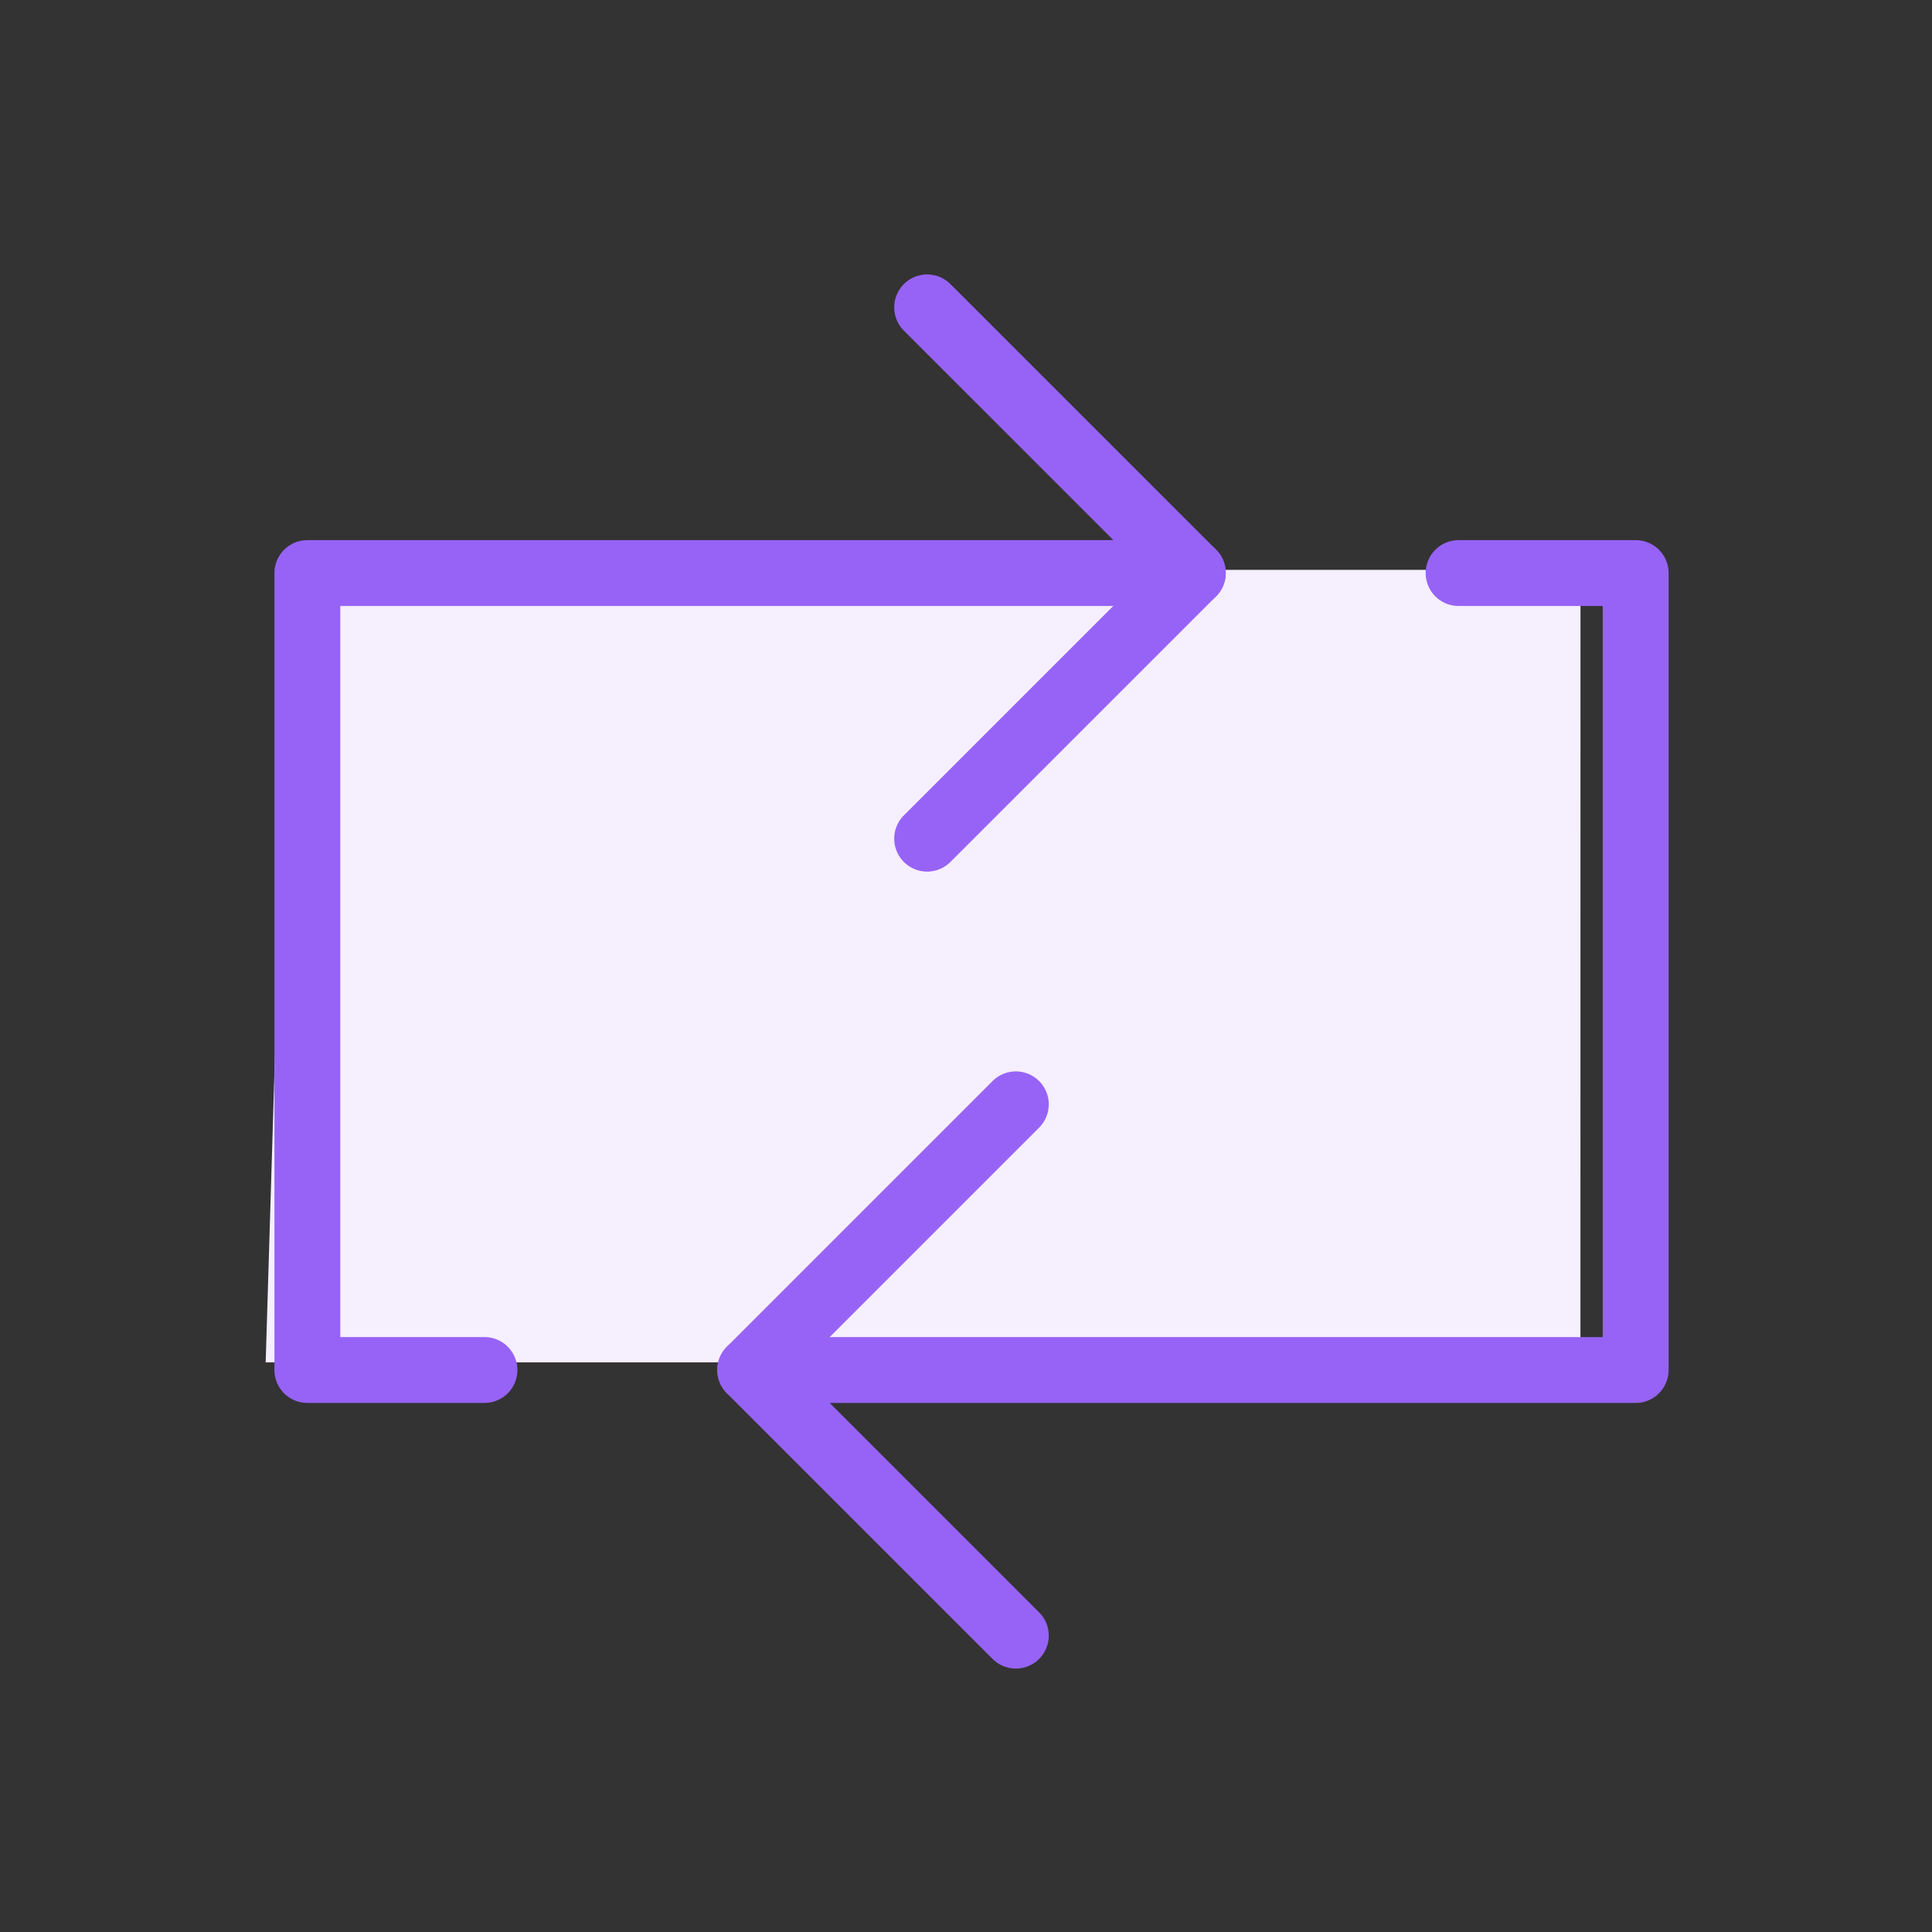 <svg width="88" height="88" viewBox="0 0 88 88" fill="none" xmlns="http://www.w3.org/2000/svg">
<rect x="0" y="0" width="88" height="88" fill="#333333" stroke="none"/>
<path d="M71.986 62.054L12.101 62.052L13.194 25.957L71.989 25.957L71.986 62.054Z" fill="#F5EFFE"/>
<path d="M42.23 38.2L54.331 26.1L42.23 14" stroke="#9763F6" stroke-width="3" stroke-linecap="round" stroke-linejoin="round"/>
<path d="M54.333 26.102H14V62.402H22.067" stroke="#9763F6" stroke-width="3" stroke-linecap="round" stroke-linejoin="round"/>
<path d="M46.27 50.301L34.17 62.401L46.27 74.501" stroke="#9763F6" stroke-width="3" stroke-linecap="round" stroke-linejoin="round"/>
<path d="M34.17 62.402H74.503V26.102H66.437" stroke="#9763F6" stroke-width="3" stroke-linecap="round" stroke-linejoin="round"/>
</svg>
